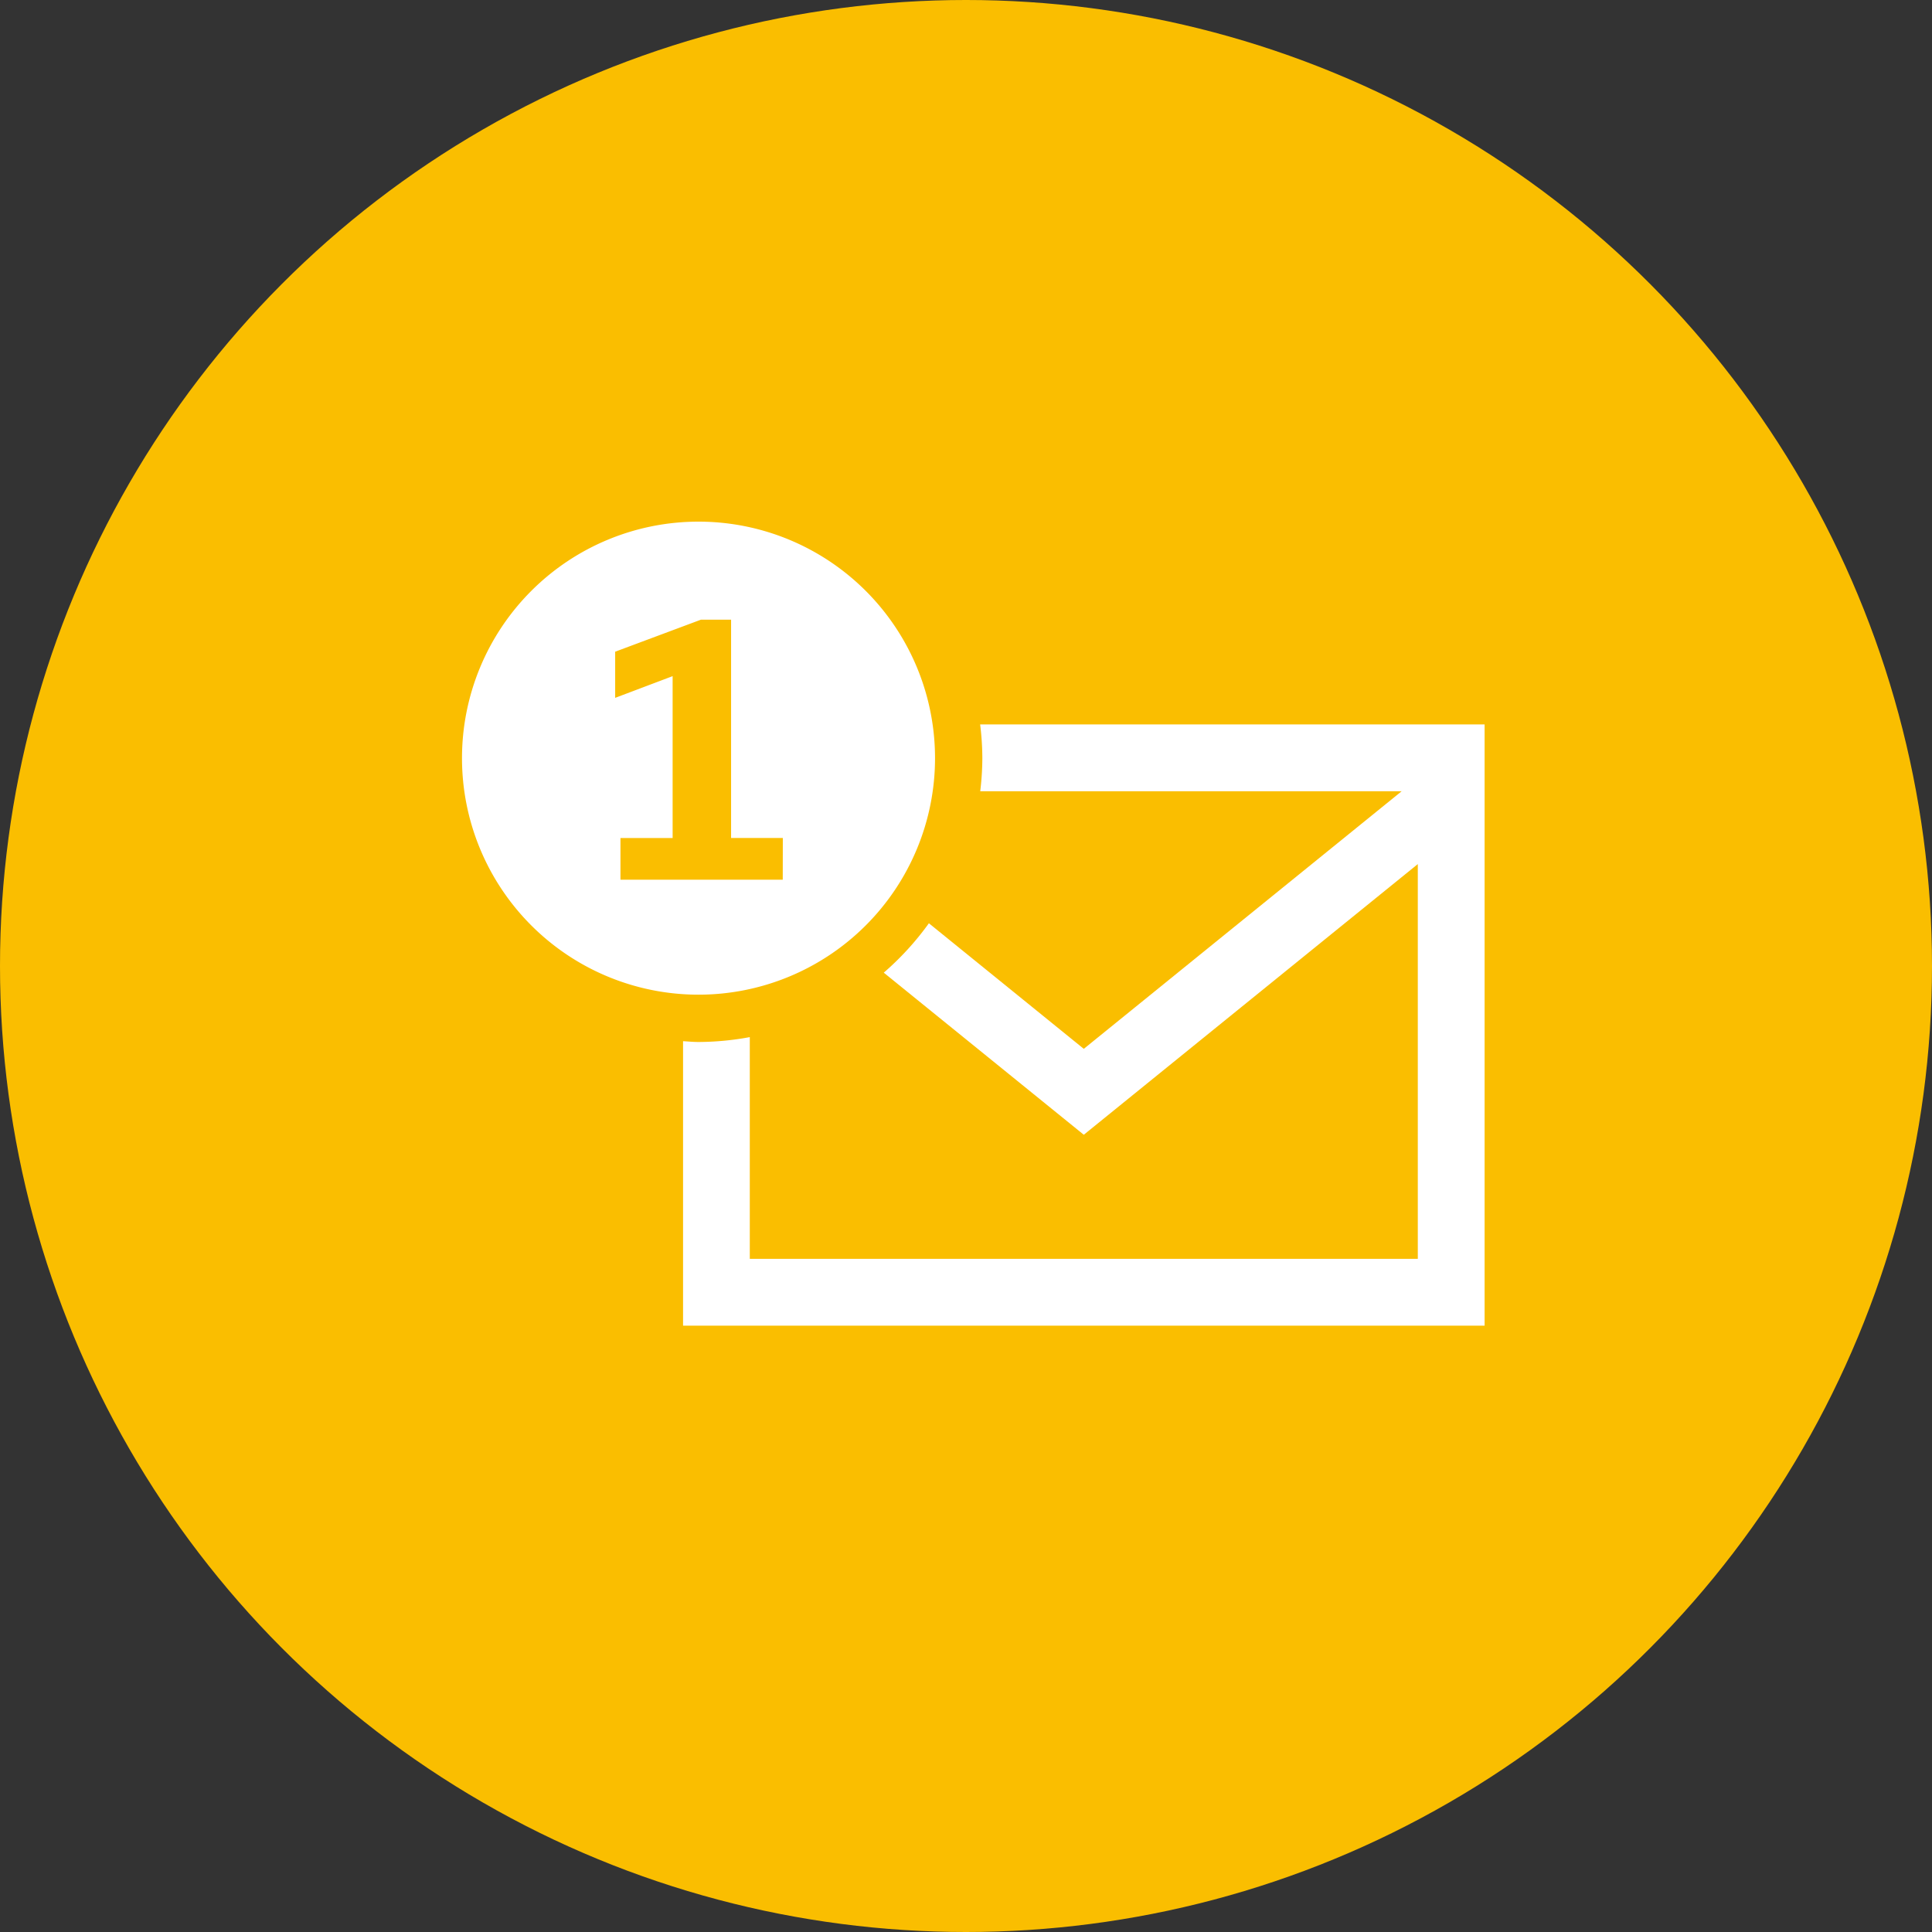 <svg xmlns="http://www.w3.org/2000/svg" width="100" height="100" viewBox="0 0 100 100">
  <rect x="0" y="0" width="100" height="100" fill="#333333" stroke="none"/>
  <g id="グループ_7206" data-name="グループ 7206" transform="translate(-247 -2099)">
    <circle id="楕円形_14" data-name="楕円形 14" cx="50" cy="50" r="50" transform="translate(247 2099)" fill="#fabe00"/>
    <g id="グループ_7185" data-name="グループ 7185" transform="translate(265.441 2114.232)">
      <path id="パス_4109" data-name="パス 4109" d="M27.469,17.839a14.543,14.543,0,0,1,.114,1.746,14.72,14.72,0,0,1-.109,1.712H49.287L32.834,34.631l-8.018-6.5a14.842,14.842,0,0,1-2.336,2.557l10.354,8.39,17.288-14.01V45.5H15.546V34.024a14.768,14.768,0,0,1-2.654.252c-.271,0-.538-.026-.8-.041V48.958H53.58V17.839Z" transform="translate(4.822 4.425)" fill="#fff"/>
      <path id="パス_4110" data-name="パス 4110" d="M17.714,11.768A12.242,12.242,0,1,0,29.956,24.01,12.241,12.241,0,0,0,17.714,11.768ZM22.074,30.3h-8.4V28.145h2.7v-8.38L13.4,20.889V18.5l4.441-1.658H19.4v11.3h2.678Z" transform="translate(0 0)" fill="#fff"/>
    </g>
  </g>
</svg>
